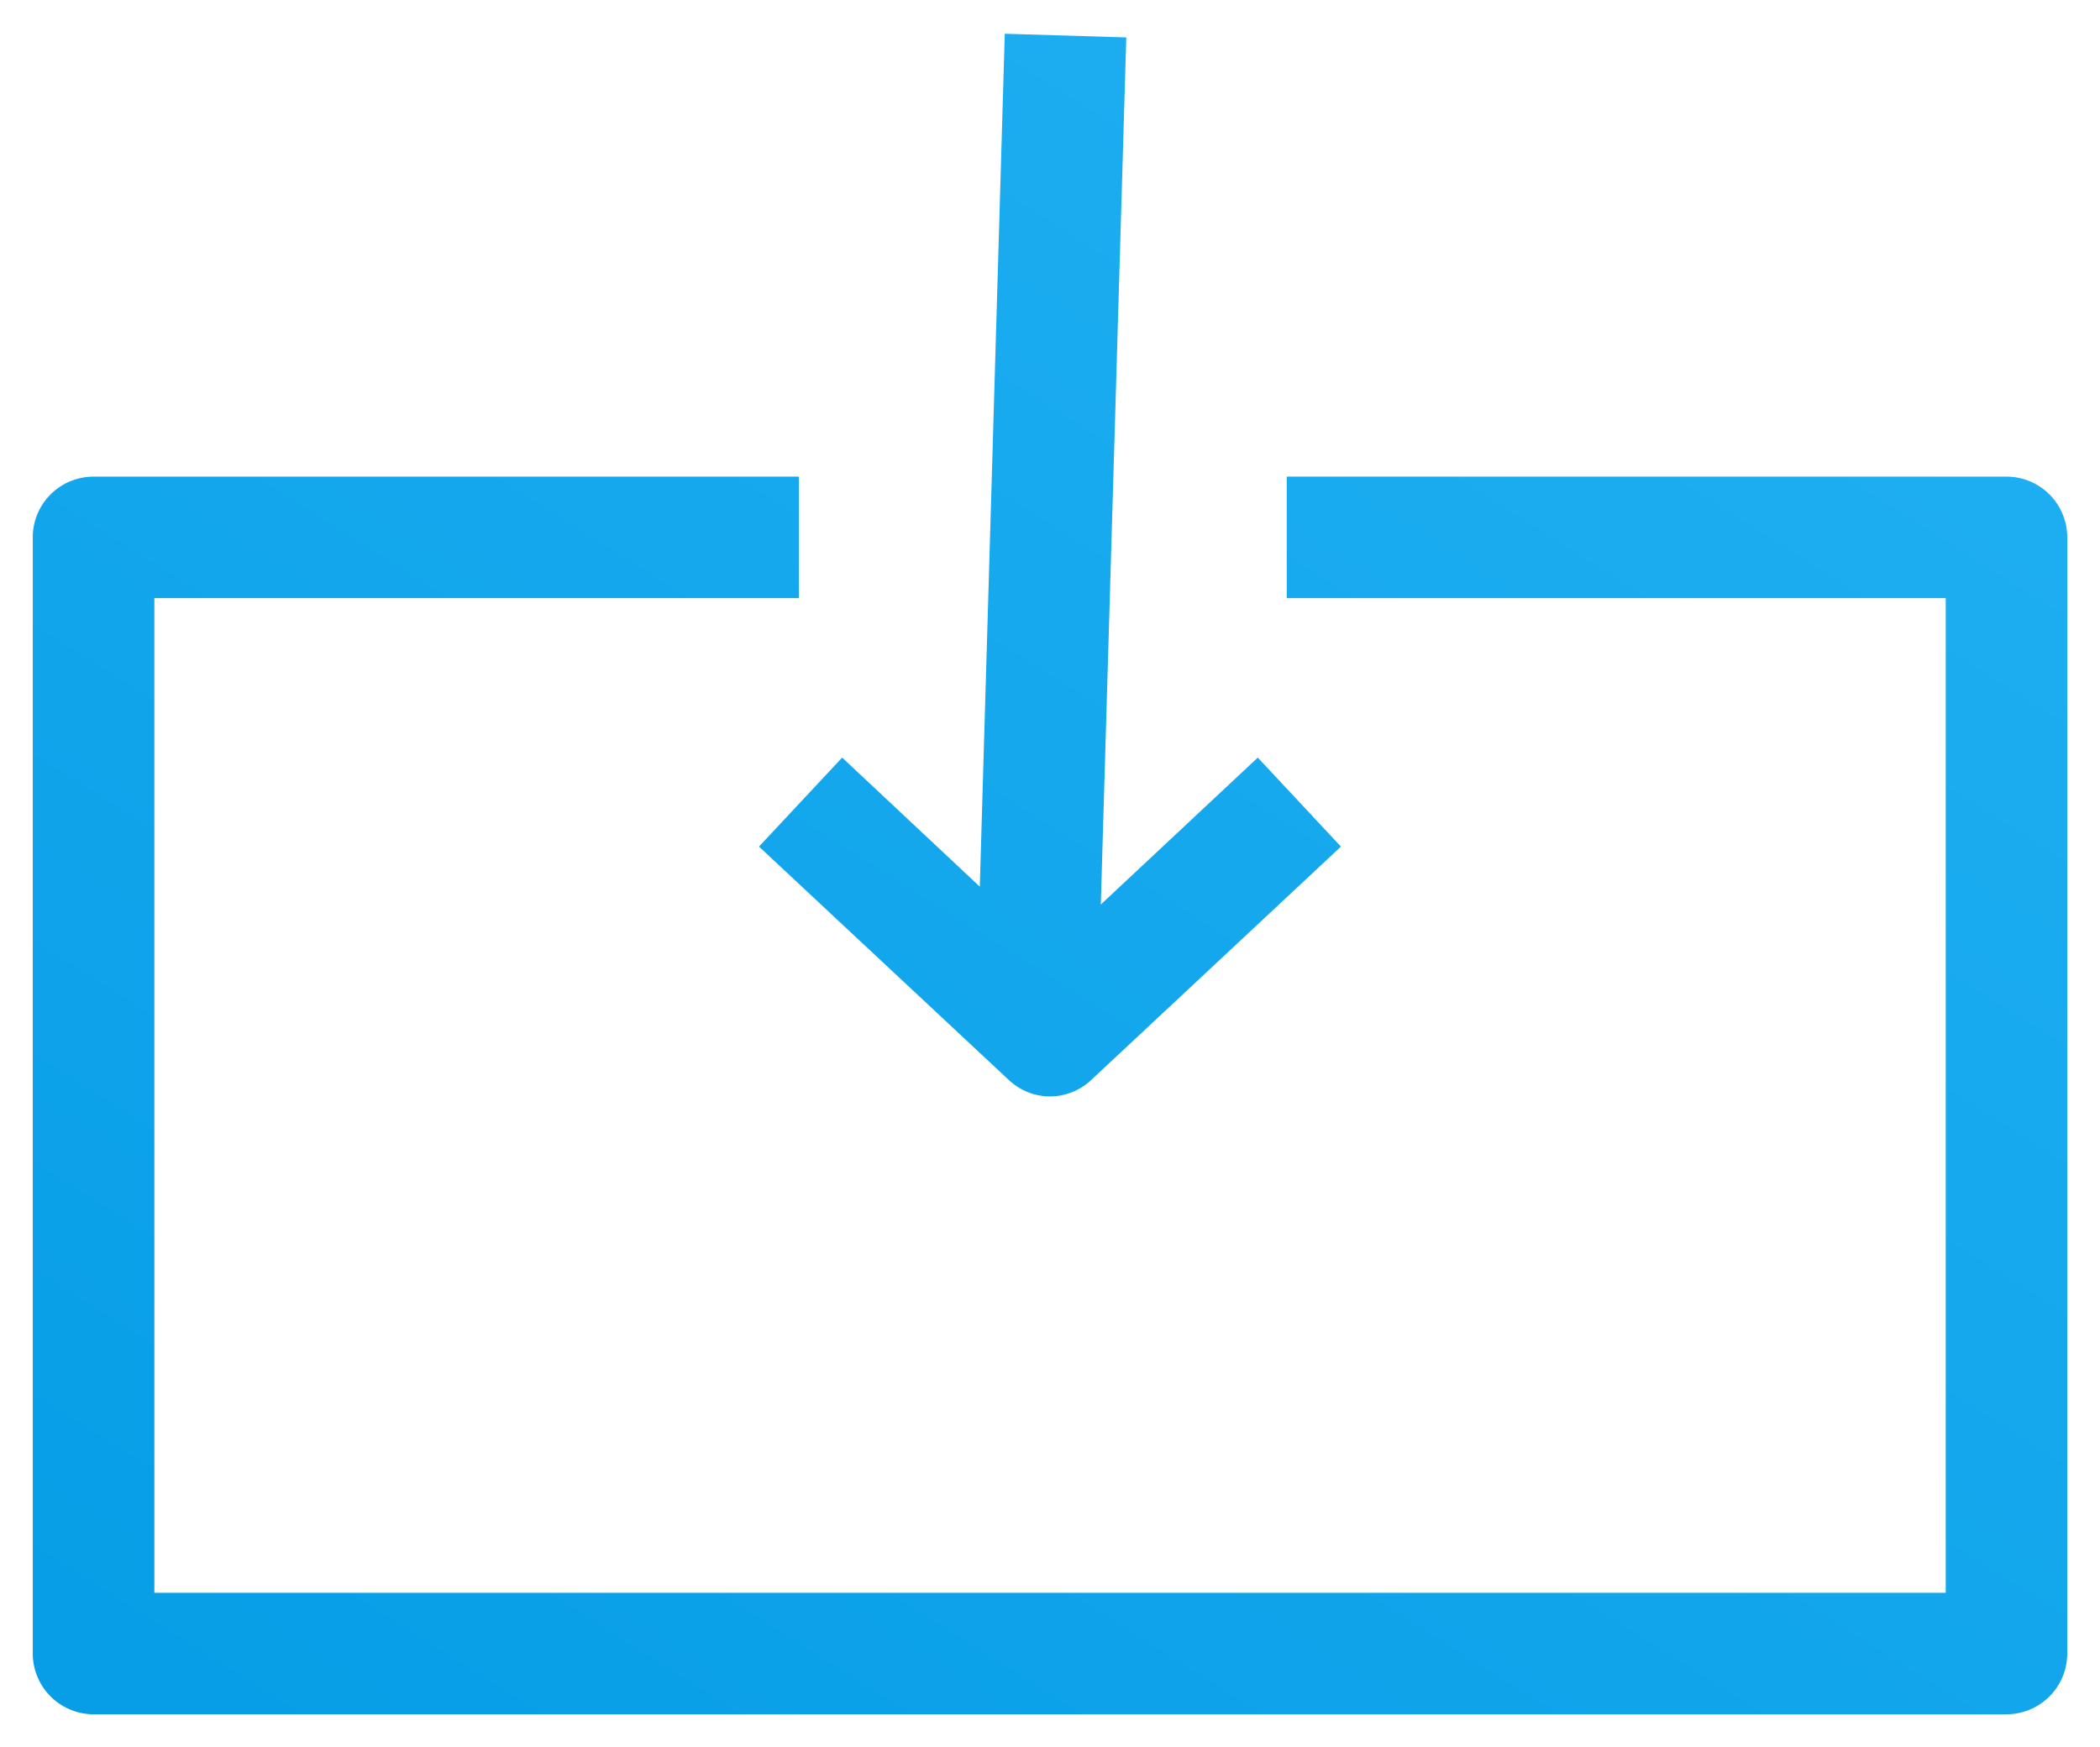 <svg xmlns="http://www.w3.org/2000/svg" xmlns:xlink="http://www.w3.org/1999/xlink" width="32.04" height="26.657" viewBox="0 0 32.04 26.657"><defs><style>.a{stroke:rgba(0,0,0,0);stroke-miterlimit:10;fill:url(#a);}</style><linearGradient id="a" x1="1" x2="0" y2="1" gradientUnits="objectBoundingBox"><stop offset="0" stop-color="#29b6f6"/><stop offset="1" stop-color="#039be5"/></linearGradient></defs><path class="a" d="M-12160.071,13809.644a.929.929,0,0,1-.93-.929v-17.03a.927.927,0,0,1,.93-.926h10.758v1.854h-9.833v15.177h27.331v-15.177h-10.054v-1.854h10.979a.926.926,0,0,1,.929.926v17.03a.928.928,0,0,1-.929.929Zm13.96-9.68-3.81-3.56,1.269-1.358,2.1,1.969.381-13.014,1.854.056-.389,13.231,2.395-2.242,1.269,1.358-3.809,3.56a.921.921,0,0,1-.633.252A.918.918,0,0,1-12146.111,13799.964Z" transform="translate(12161.501 -13783.486)"/></svg>